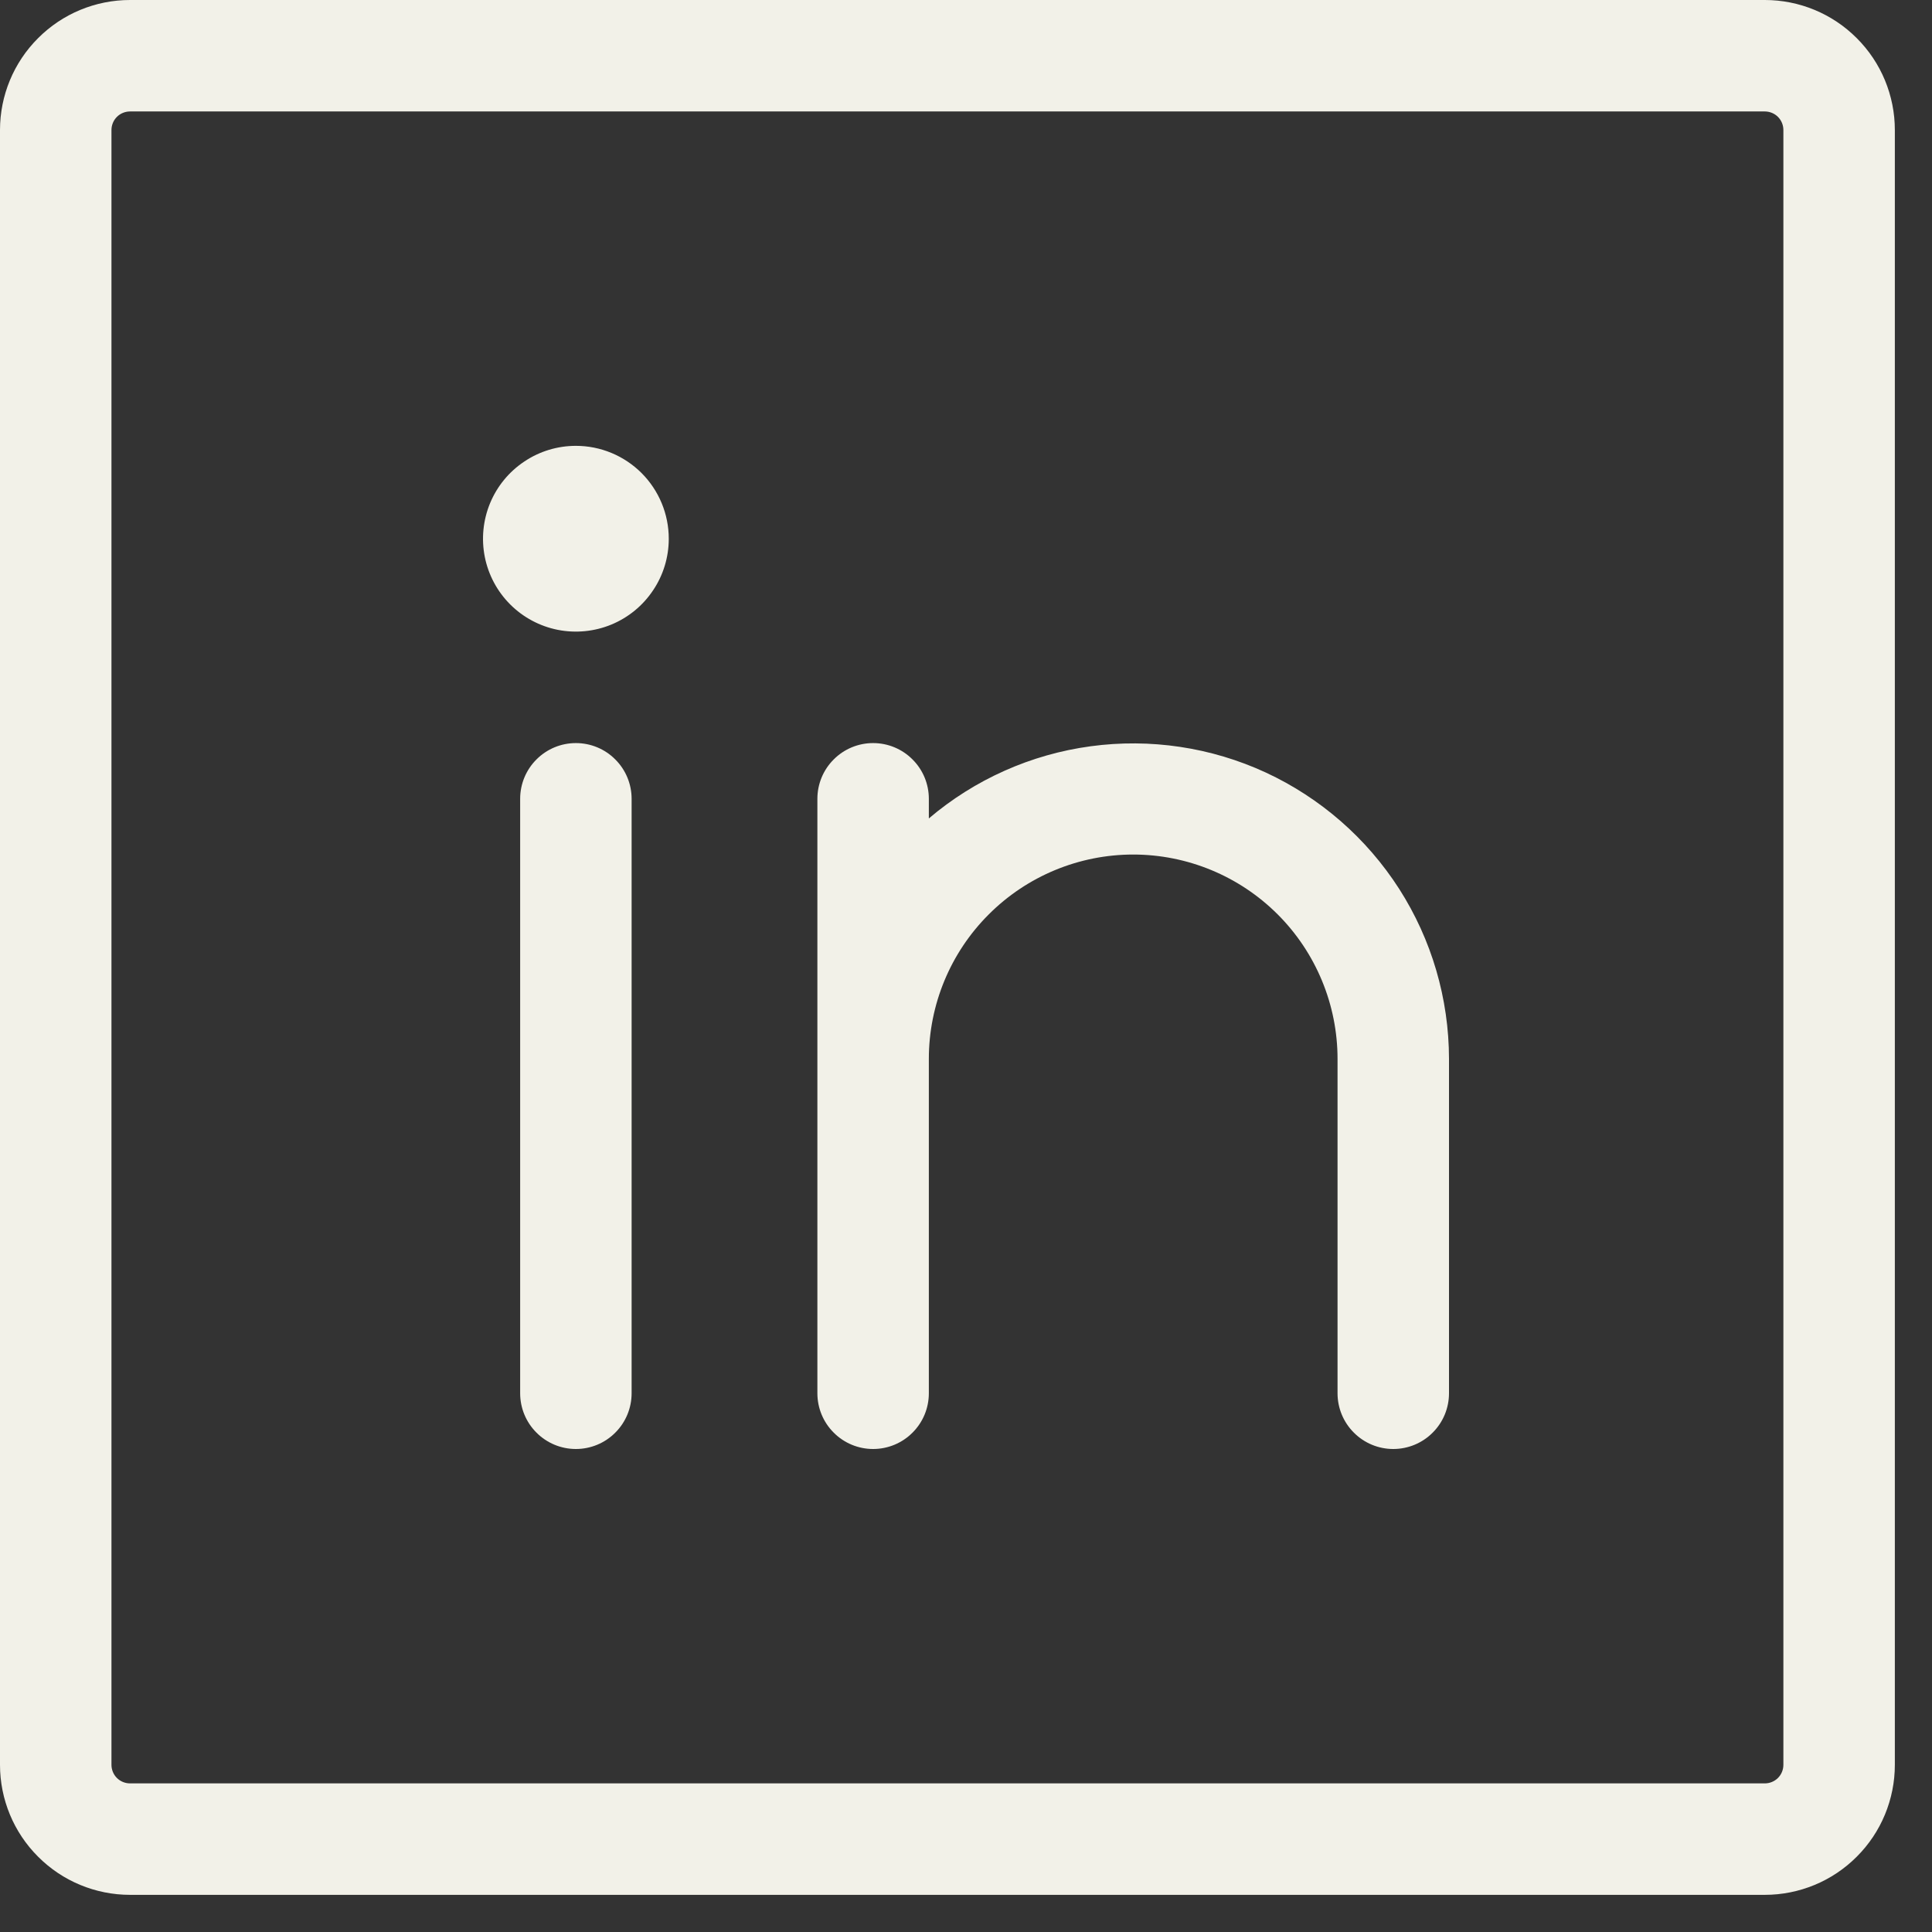 <?xml version="1.0" encoding="utf-8"?>
<svg xmlns="http://www.w3.org/2000/svg" fill="none" height="100%" overflow="visible" preserveAspectRatio="none" style="display: block;" viewBox="0 0 26 26" width="100%">
<rect x="0" y="0" width="26" height="26" fill="#333333" stroke="none"/>
<path d="M23.75 0H1.75C1.286 0 0.841 0.184 0.513 0.513C0.184 0.841 0 1.286 0 1.75V23.75C0 24.214 0.184 24.659 0.513 24.987C0.841 25.316 1.286 25.5 1.75 25.5H23.75C24.214 25.5 24.659 25.316 24.987 24.987C25.316 24.659 25.5 24.214 25.5 23.75V1.75C25.5 1.286 25.316 0.841 24.987 0.513C24.659 0.184 24.214 0 23.75 0ZM24 23.75C24 23.816 23.974 23.88 23.927 23.927C23.88 23.974 23.816 24 23.75 24H1.75C1.684 24 1.62 23.974 1.573 23.927C1.526 23.88 1.5 23.816 1.5 23.75V1.75C1.5 1.684 1.526 1.62 1.573 1.573C1.62 1.526 1.684 1.5 1.75 1.5H23.75C23.816 1.5 23.88 1.526 23.927 1.573C23.974 1.62 24 1.684 24 1.75V23.75ZM8.5 10.75V18.75C8.5 18.949 8.421 19.14 8.28 19.28C8.14 19.421 7.949 19.5 7.75 19.5C7.551 19.5 7.36 19.421 7.22 19.28C7.079 19.14 7 18.949 7 18.75V10.75C7 10.551 7.079 10.36 7.22 10.22C7.36 10.079 7.551 10 7.75 10C7.949 10 8.14 10.079 8.28 10.22C8.421 10.36 8.5 10.551 8.5 10.75ZM19.5 14.25V18.75C19.5 18.949 19.421 19.14 19.28 19.28C19.14 19.421 18.949 19.5 18.75 19.5C18.551 19.5 18.36 19.421 18.22 19.28C18.079 19.14 18 18.949 18 18.75V14.25C18 13.521 17.71 12.821 17.195 12.306C16.679 11.79 15.979 11.5 15.25 11.5C14.521 11.5 13.821 11.79 13.306 12.306C12.79 12.821 12.5 13.521 12.5 14.25V18.75C12.5 18.949 12.421 19.14 12.28 19.28C12.14 19.421 11.949 19.5 11.75 19.5C11.551 19.5 11.36 19.421 11.22 19.28C11.079 19.14 11 18.949 11 18.75V10.75C11 10.551 11.079 10.36 11.22 10.22C11.36 10.079 11.551 10 11.75 10C11.949 10 12.14 10.079 12.28 10.22C12.421 10.36 12.5 10.551 12.5 10.75V11.014C13.118 10.489 13.873 10.152 14.677 10.043C15.48 9.934 16.298 10.056 17.034 10.396C17.769 10.737 18.392 11.28 18.83 11.963C19.267 12.646 19.499 13.439 19.5 14.25ZM9 7.25C9 7.497 8.927 7.739 8.789 7.944C8.652 8.15 8.457 8.31 8.228 8.405C8 8.499 7.749 8.524 7.506 8.476C7.264 8.428 7.041 8.309 6.866 8.134C6.691 7.959 6.572 7.736 6.524 7.494C6.476 7.251 6.501 7 6.595 6.772C6.69 6.543 6.85 6.348 7.056 6.211C7.261 6.073 7.503 6 7.75 6C8.082 6 8.399 6.132 8.634 6.366C8.868 6.601 9 6.918 9 7.25Z" fill="#F2F1E8" id="Vector"/>
</svg>